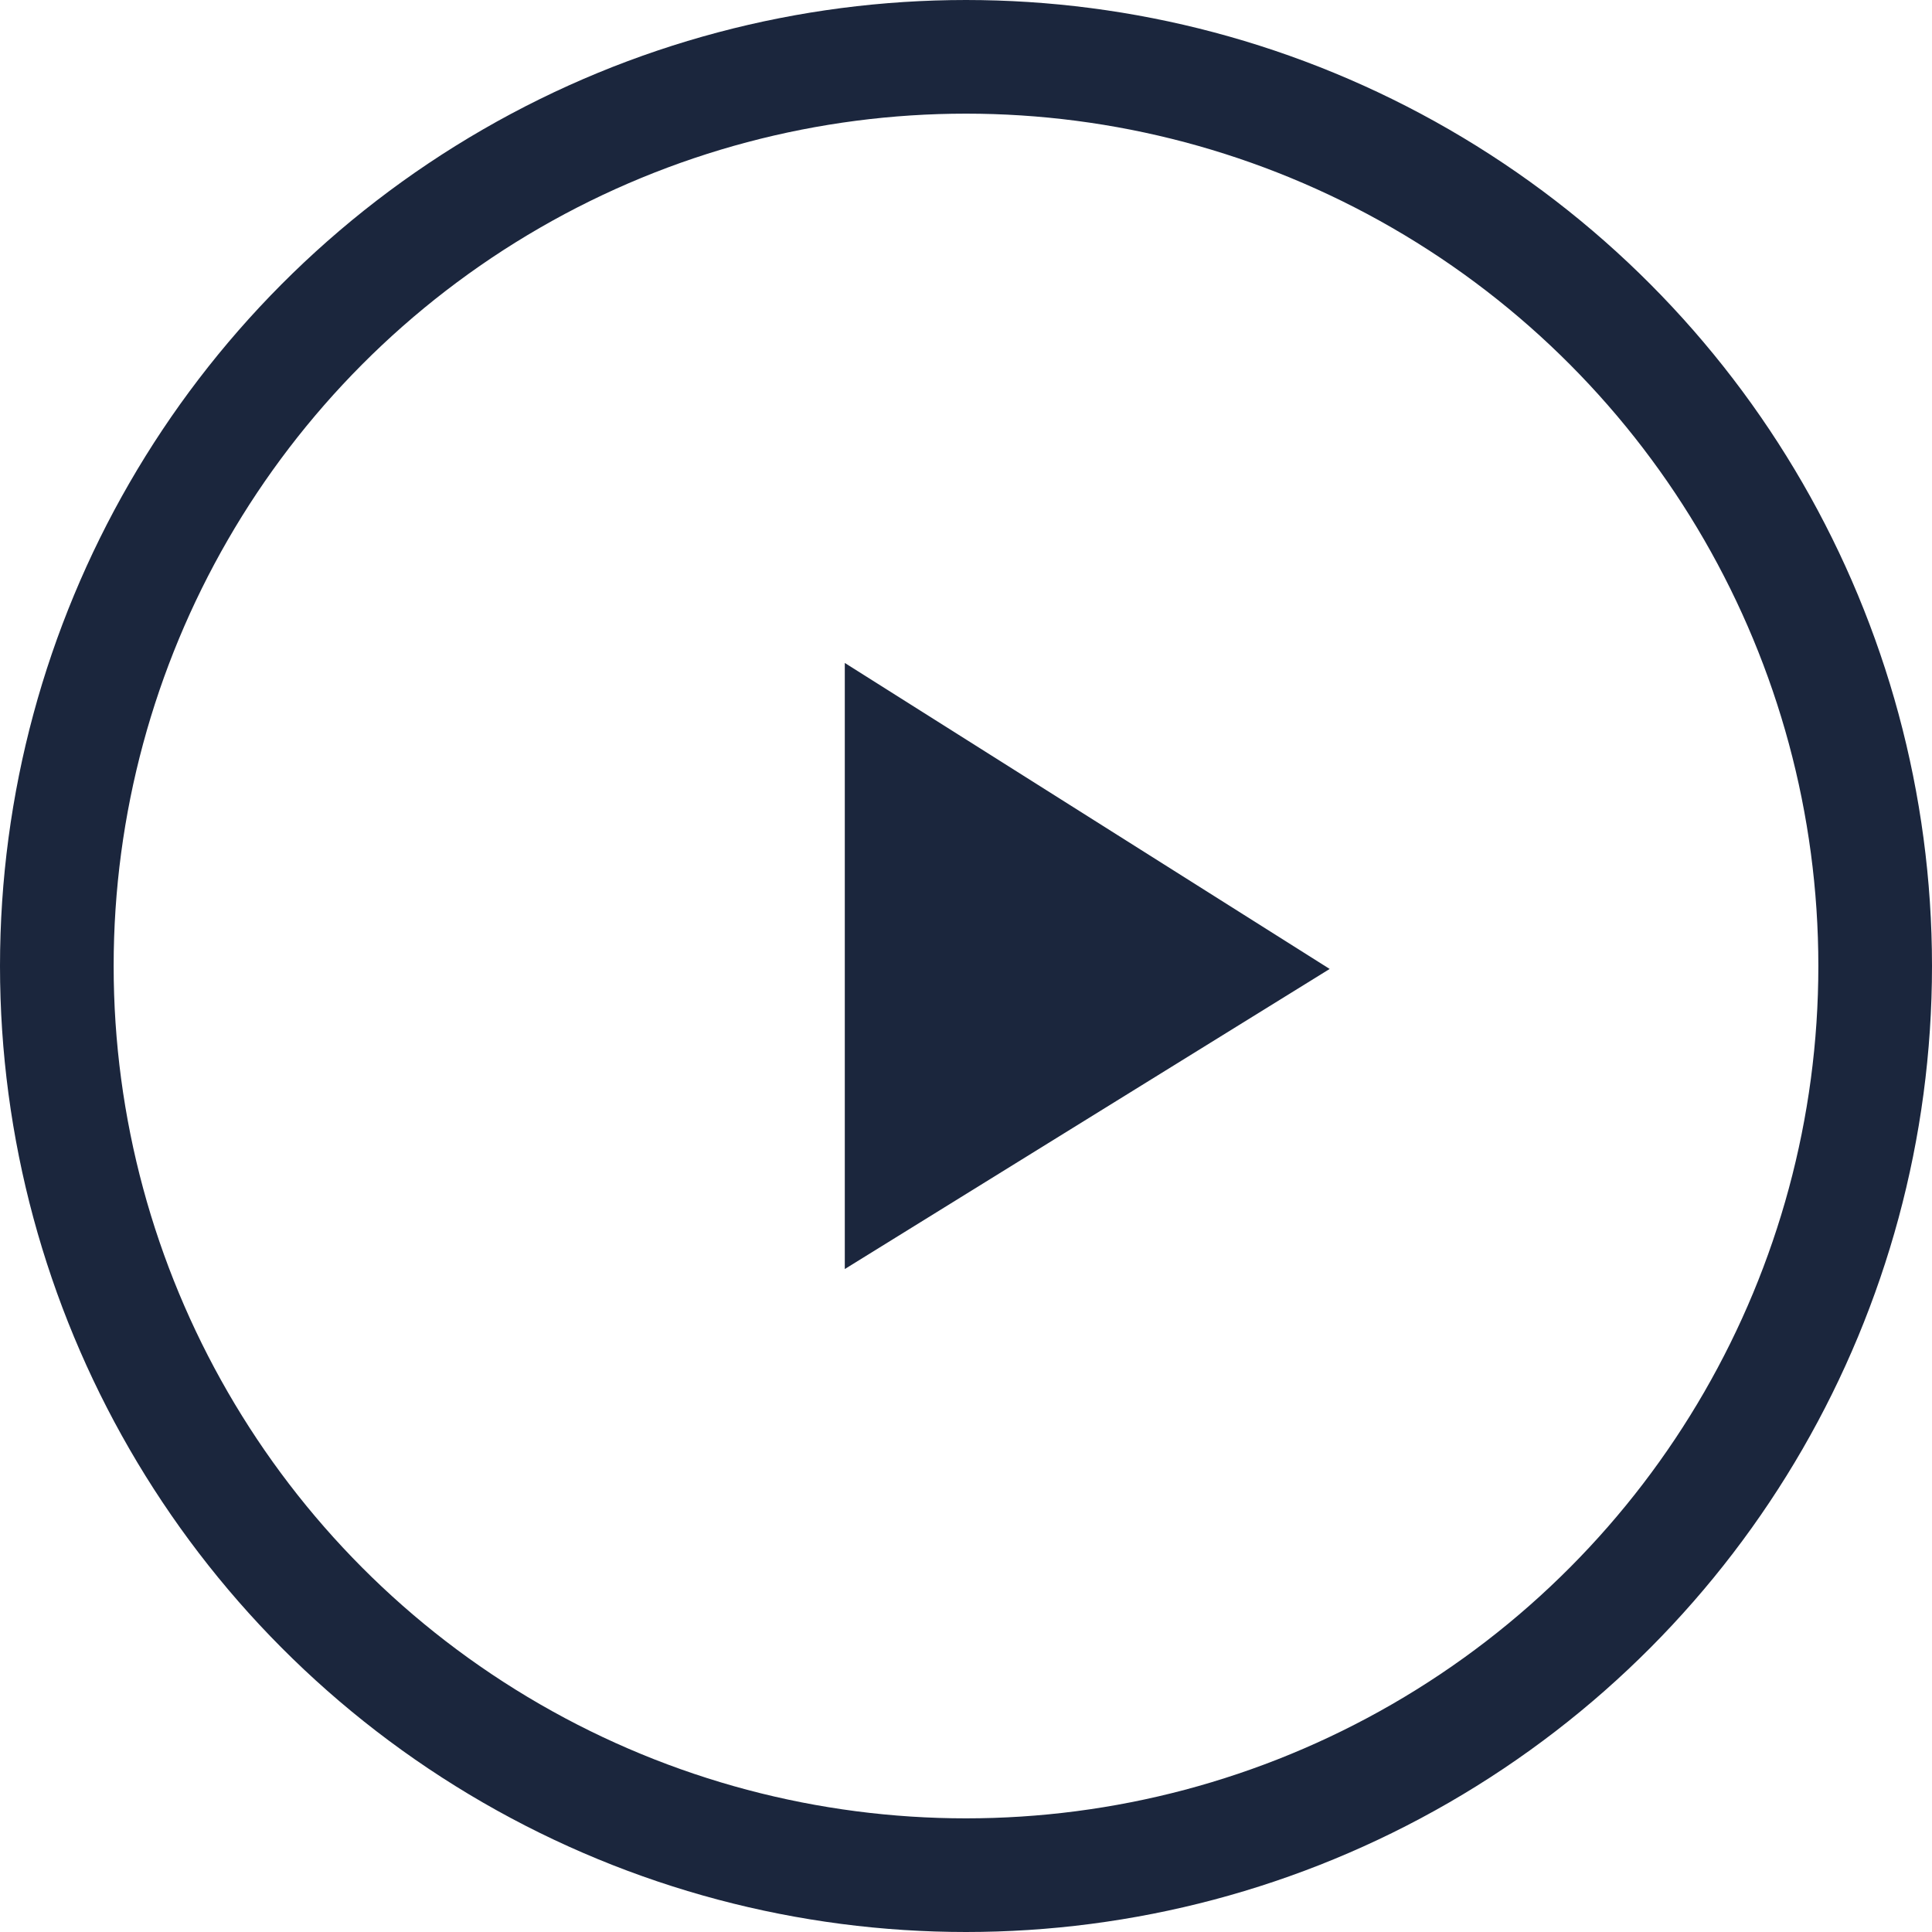 <svg width="34" height="34" viewBox="0 0 34 34" fill="none" xmlns="http://www.w3.org/2000/svg">
<circle cx="17" cy="17" r="16" stroke="#1B263D" stroke-width="2"/>
<path d="M14.867 11.667V22.333L23.4 17.052L14.867 11.667Z" fill="#1B263D"/>
</svg>
